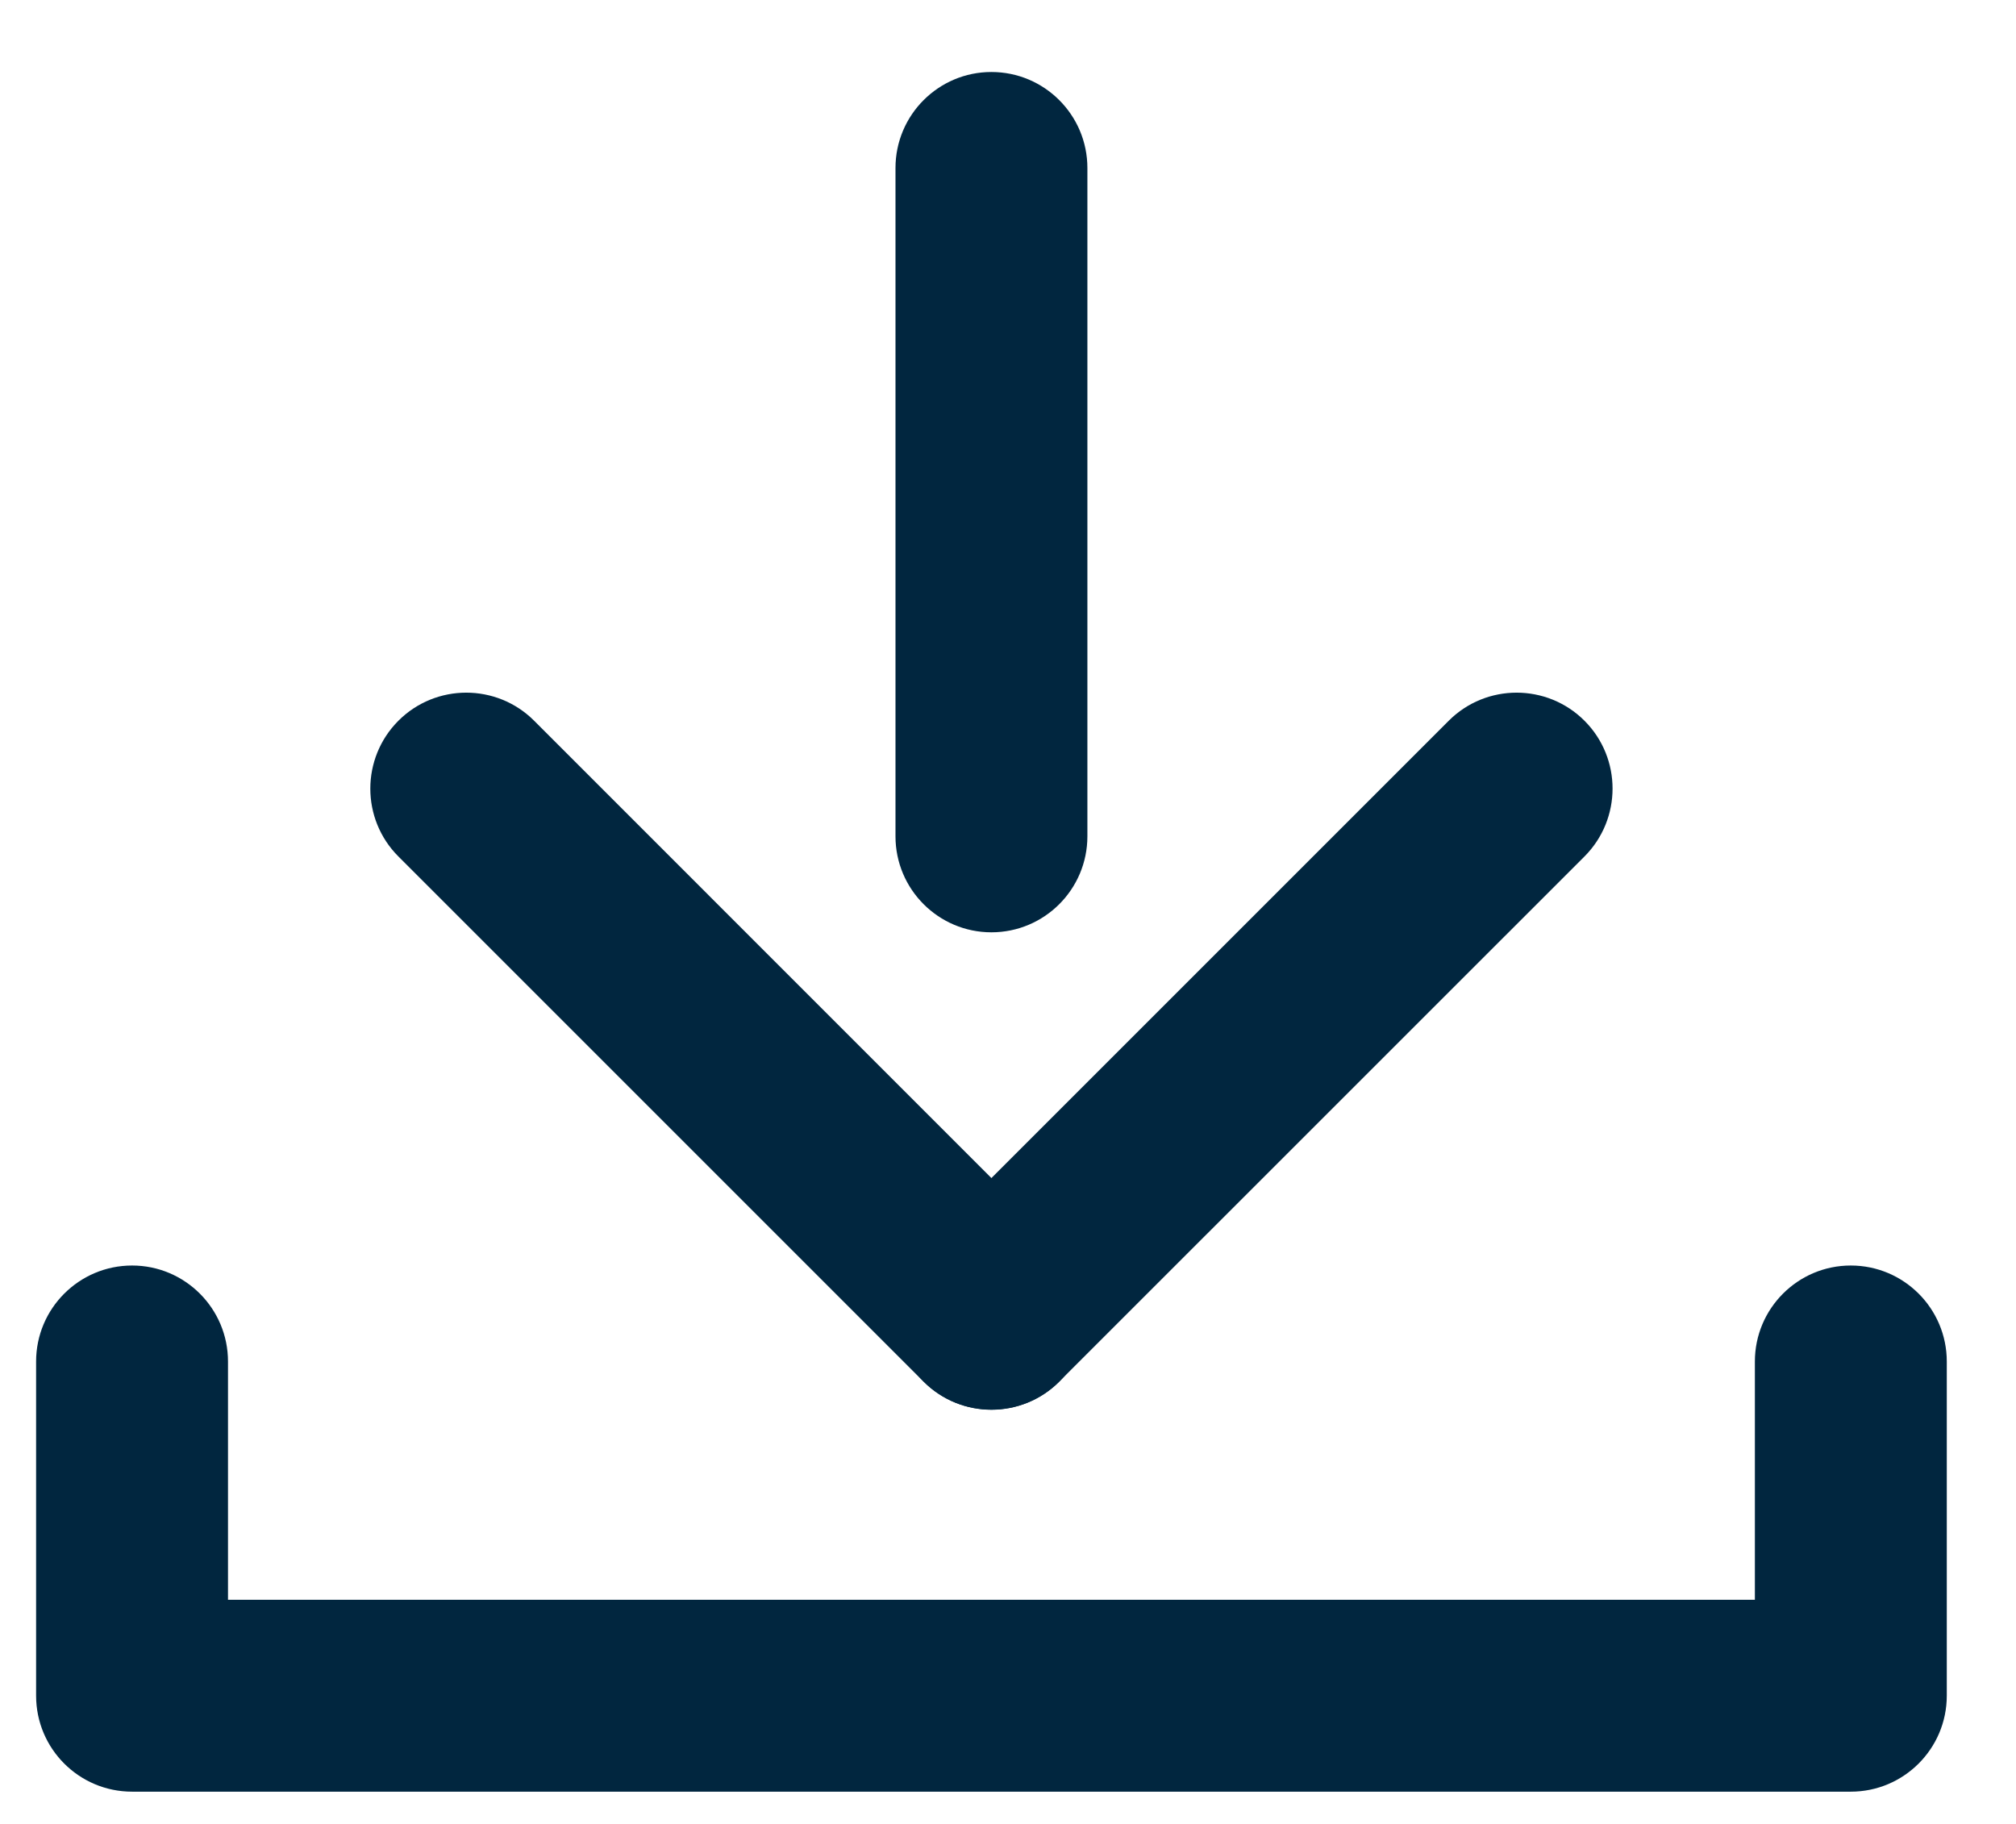 <?xml version="1.0" encoding="UTF-8" standalone="no"?><!DOCTYPE svg PUBLIC "-//W3C//DTD SVG 1.1//EN" "http://www.w3.org/Graphics/SVG/1.1/DTD/svg11.dtd"><svg width="100%" height="100%" viewBox="0 0 21 19" version="1.1" xmlns="http://www.w3.org/2000/svg" xmlns:xlink="http://www.w3.org/1999/xlink" xml:space="preserve" xmlns:serif="http://www.serif.com/" style="fill-rule:evenodd;clip-rule:evenodd;stroke-linejoin:round;stroke-miterlimit:2;"><g><g><g><path d="M0.376,14.183c-0,-0.552 0.448,-1 1,-1c0.551,0 0.999,0.448 0.999,1c0,-0 0,2.482 0,2.482l15.905,-0l-0,-2.482c-0,-0.552 0.448,-1 0.999,-1c0.552,0 1,0.448 1,1l-0,3.481c-0,0.552 -0.448,1 -1,1l-17.903,-0c-0.553,-0 -1,-0.448 -1,-1l-0,-3.481Z" style="fill:#01263f;"/></g><g><path d="M11.327,8.712c0,0.552 -0.448,1 -1,1c-0.551,0 -0.999,-0.448 -0.999,-1l-0,-6.962c-0,-0.552 0.448,-1 0.999,-1c0.552,0 1,0.448 1,1l0,6.962Z" style="fill:#01263f;"/></g><g><path d="M11.034,14.392c-0.39,0.39 -1.023,0.39 -1.413,0c-0.39,-0.39 -0.39,-1.024 -0,-1.414l5.47,-5.47c0.39,-0.39 1.024,-0.39 1.414,-0c0.39,0.39 0.39,1.023 -0,1.414l-5.471,5.47Z" style="fill:#01263f;"/></g><g><path d="M11.034,12.979c0.39,0.39 0.39,1.024 0,1.414c-0.39,0.39 -1.023,0.39 -1.413,-0l-5.471,-5.471c-0.39,-0.39 -0.39,-1.023 0,-1.414c0.39,-0.39 1.024,-0.39 1.414,0l5.47,5.471Z" style="fill:#01263f;"/></g></g></g></svg>